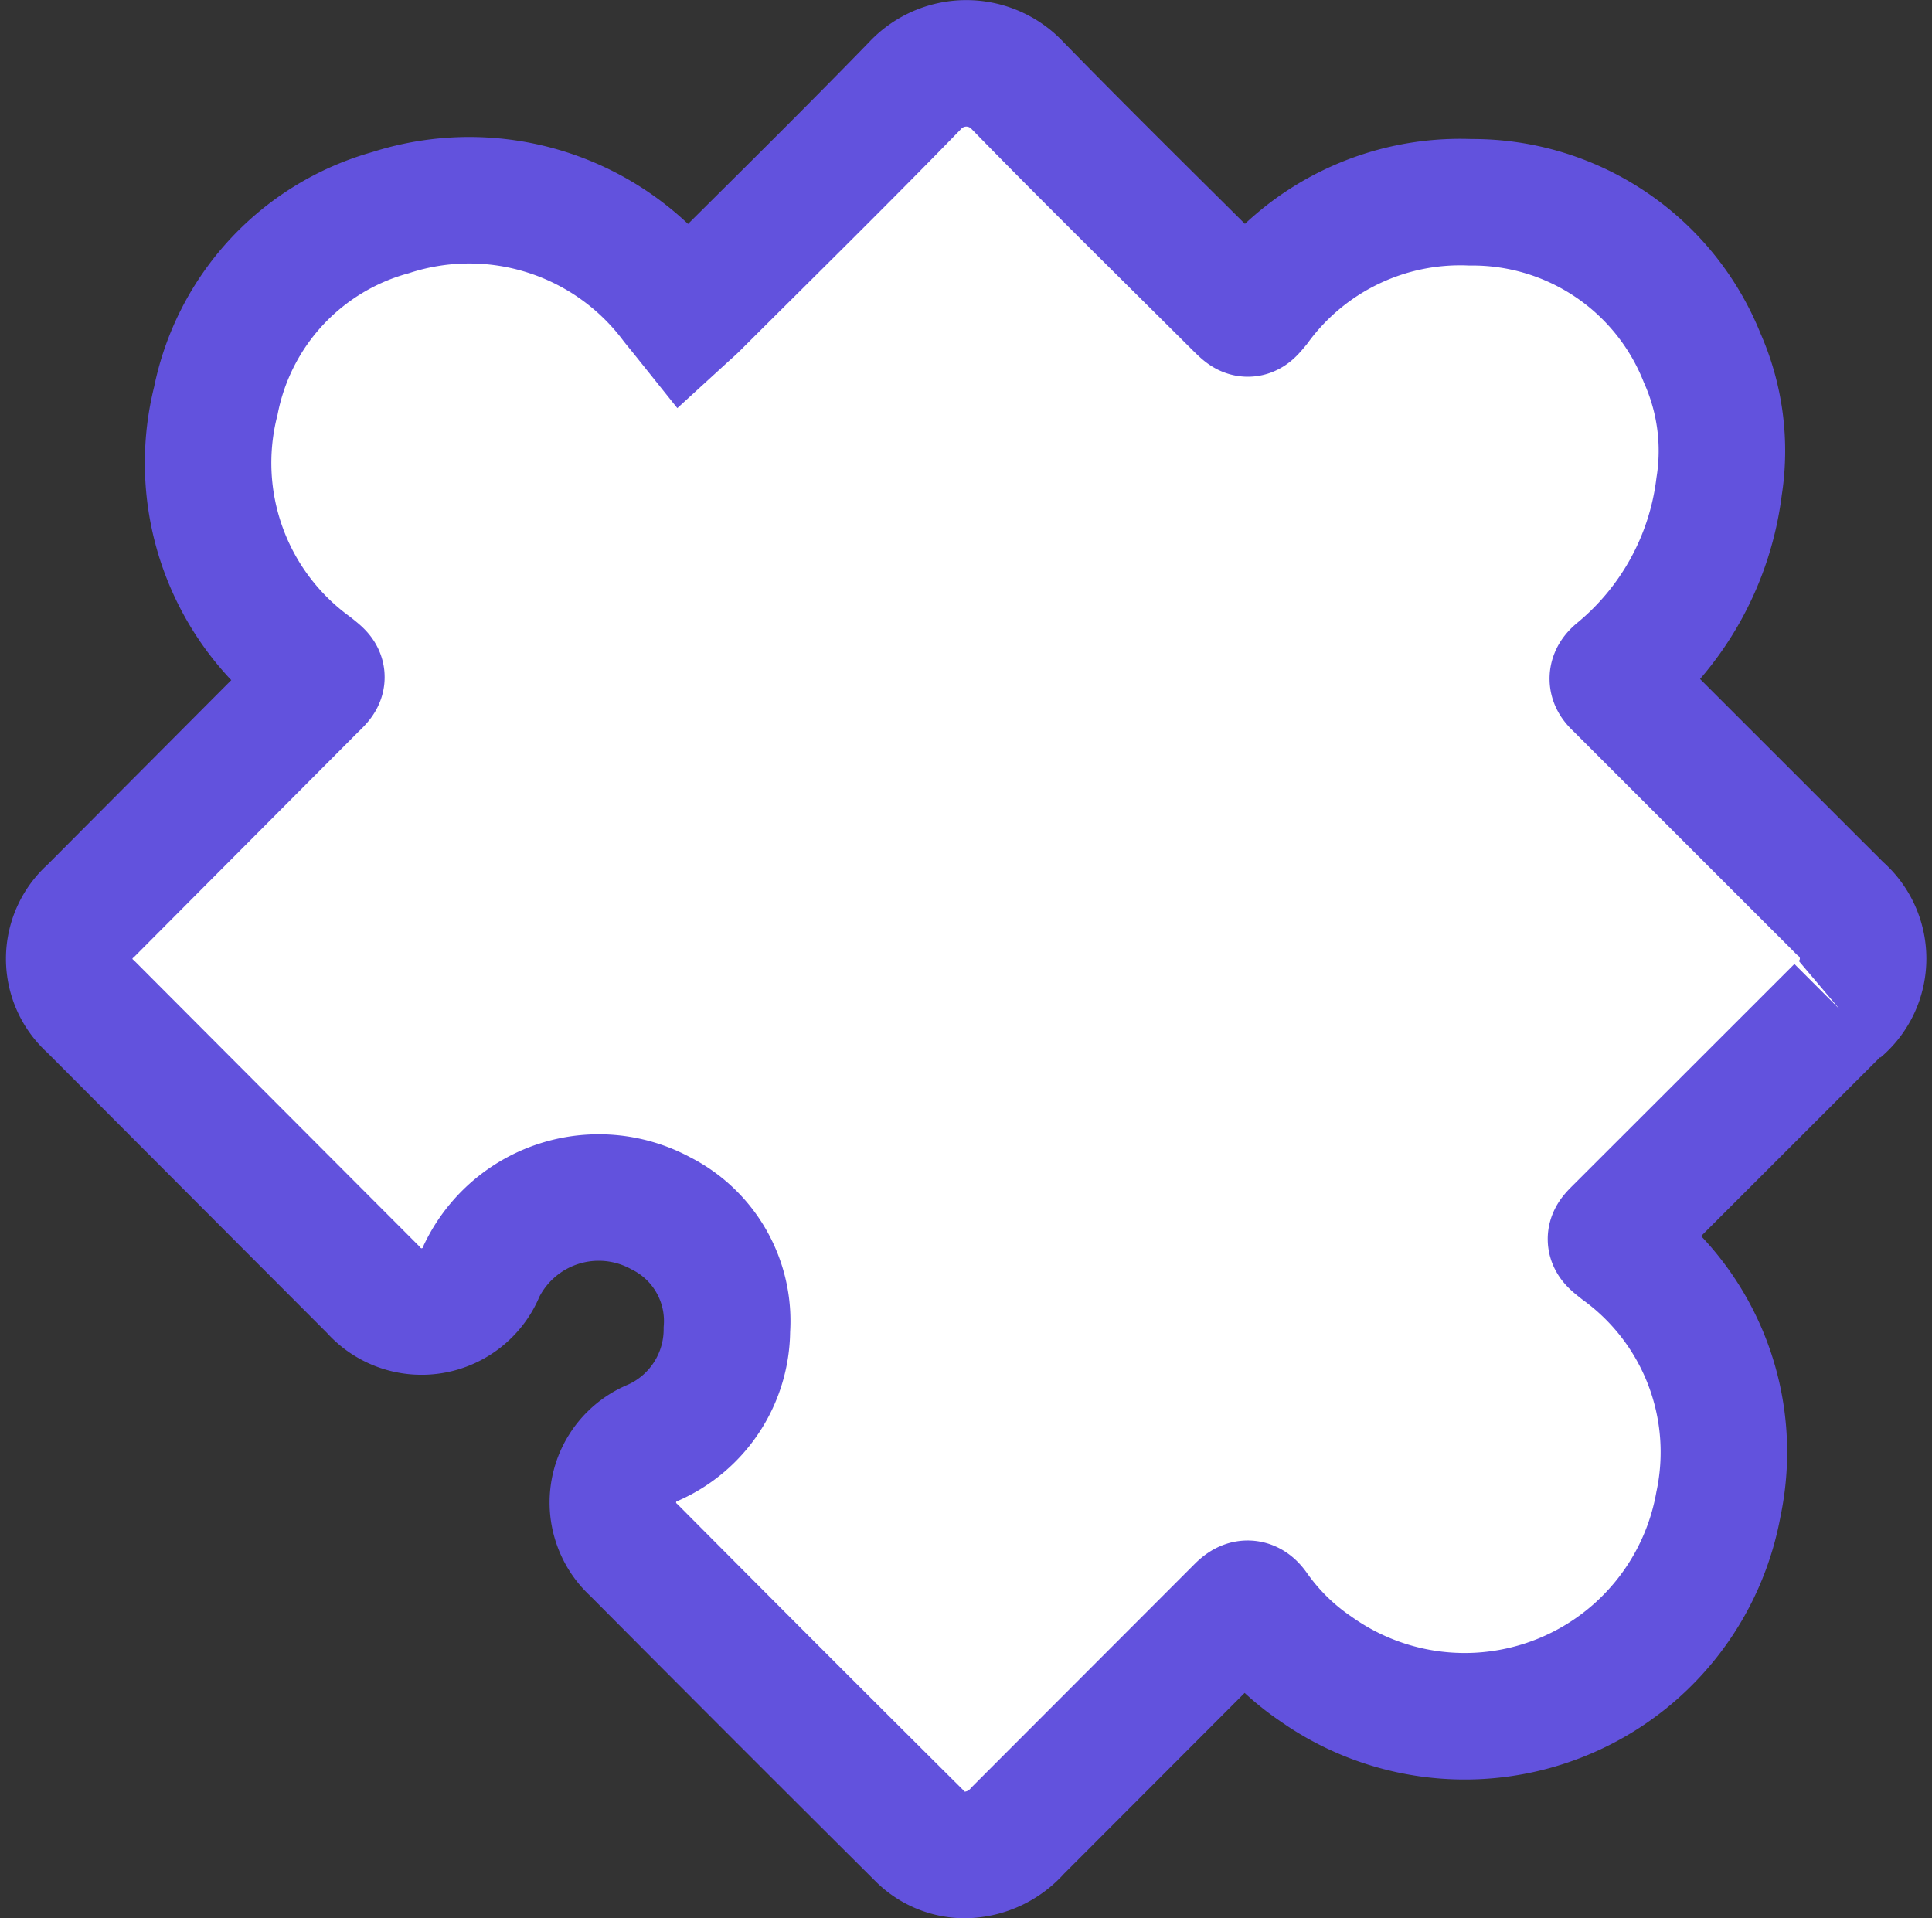 <svg xmlns="http://www.w3.org/2000/svg" width="15.272" height="15.164" viewBox="0 0 15.272 15.164">
  <rect x="0" y="0" width="15.272" height="15.164" fill="#333333" stroke="none"/>
  <g id="Component_140_2" data-name="Component 140 – 2" transform="translate(0.547 0.5)">
    <g id="Group_7137" data-name="Group 7137" transform="translate(0 0)">
      <path id="Path_11964" data-name="Path 11964" d="M13.995,7.479a.524.524,0,0,0,0-.8c-.081-.082-.163-.163-.245-.245l-1.5-1.5c-.037-.037-.08-.066-.013-.122a2.254,2.254,0,0,0,.805-1.464,1.806,1.806,0,0,0-.133-1.016A1.954,1.954,0,0,0,11.076,1.1a1.989,1.989,0,0,0-1.686.813C9.318,2,9.32,2,9.237,1.919,8.657,1.341,8.072.767,7.5.181a.555.555,0,0,0-.817,0c-.569.586-1.152,1.158-1.73,1.735-.026.026-.054.05-.089.082-.032-.04-.059-.072-.085-.105A2.02,2.02,0,0,0,2.54,1.182,1.936,1.936,0,0,0,1.159,2.67a2,2,0,0,0,.76,2.106c.094.076.1.073.013.157Q1.052,5.816.172,6.7a.506.506,0,0,0,0,.76Q1.286,8.577,2.4,9.693a.511.511,0,0,0,.862-.15,1.029,1.029,0,0,1,1.416-.45.953.953,0,0,1,.521.919.98.98,0,0,1-.582.893.51.51,0,0,0-.151.852q1.126,1.133,2.258,2.259a.5.5,0,0,0,.358.149A.569.569,0,0,0,7.5,13.97q.875-.876,1.75-1.752c.053-.053.084-.054.127.008a1.854,1.854,0,0,0,.473.465,2.038,2.038,0,0,0,3.187-1.3,1.985,1.985,0,0,0-.773-2.015c-.1-.079-.1-.076-.012-.163q.87-.869,1.739-1.738" transform="translate(0 -0.001)" fill="#fff" stroke="#6252dd" stroke-width="1"/>
    </g>
  </g>
</svg>
